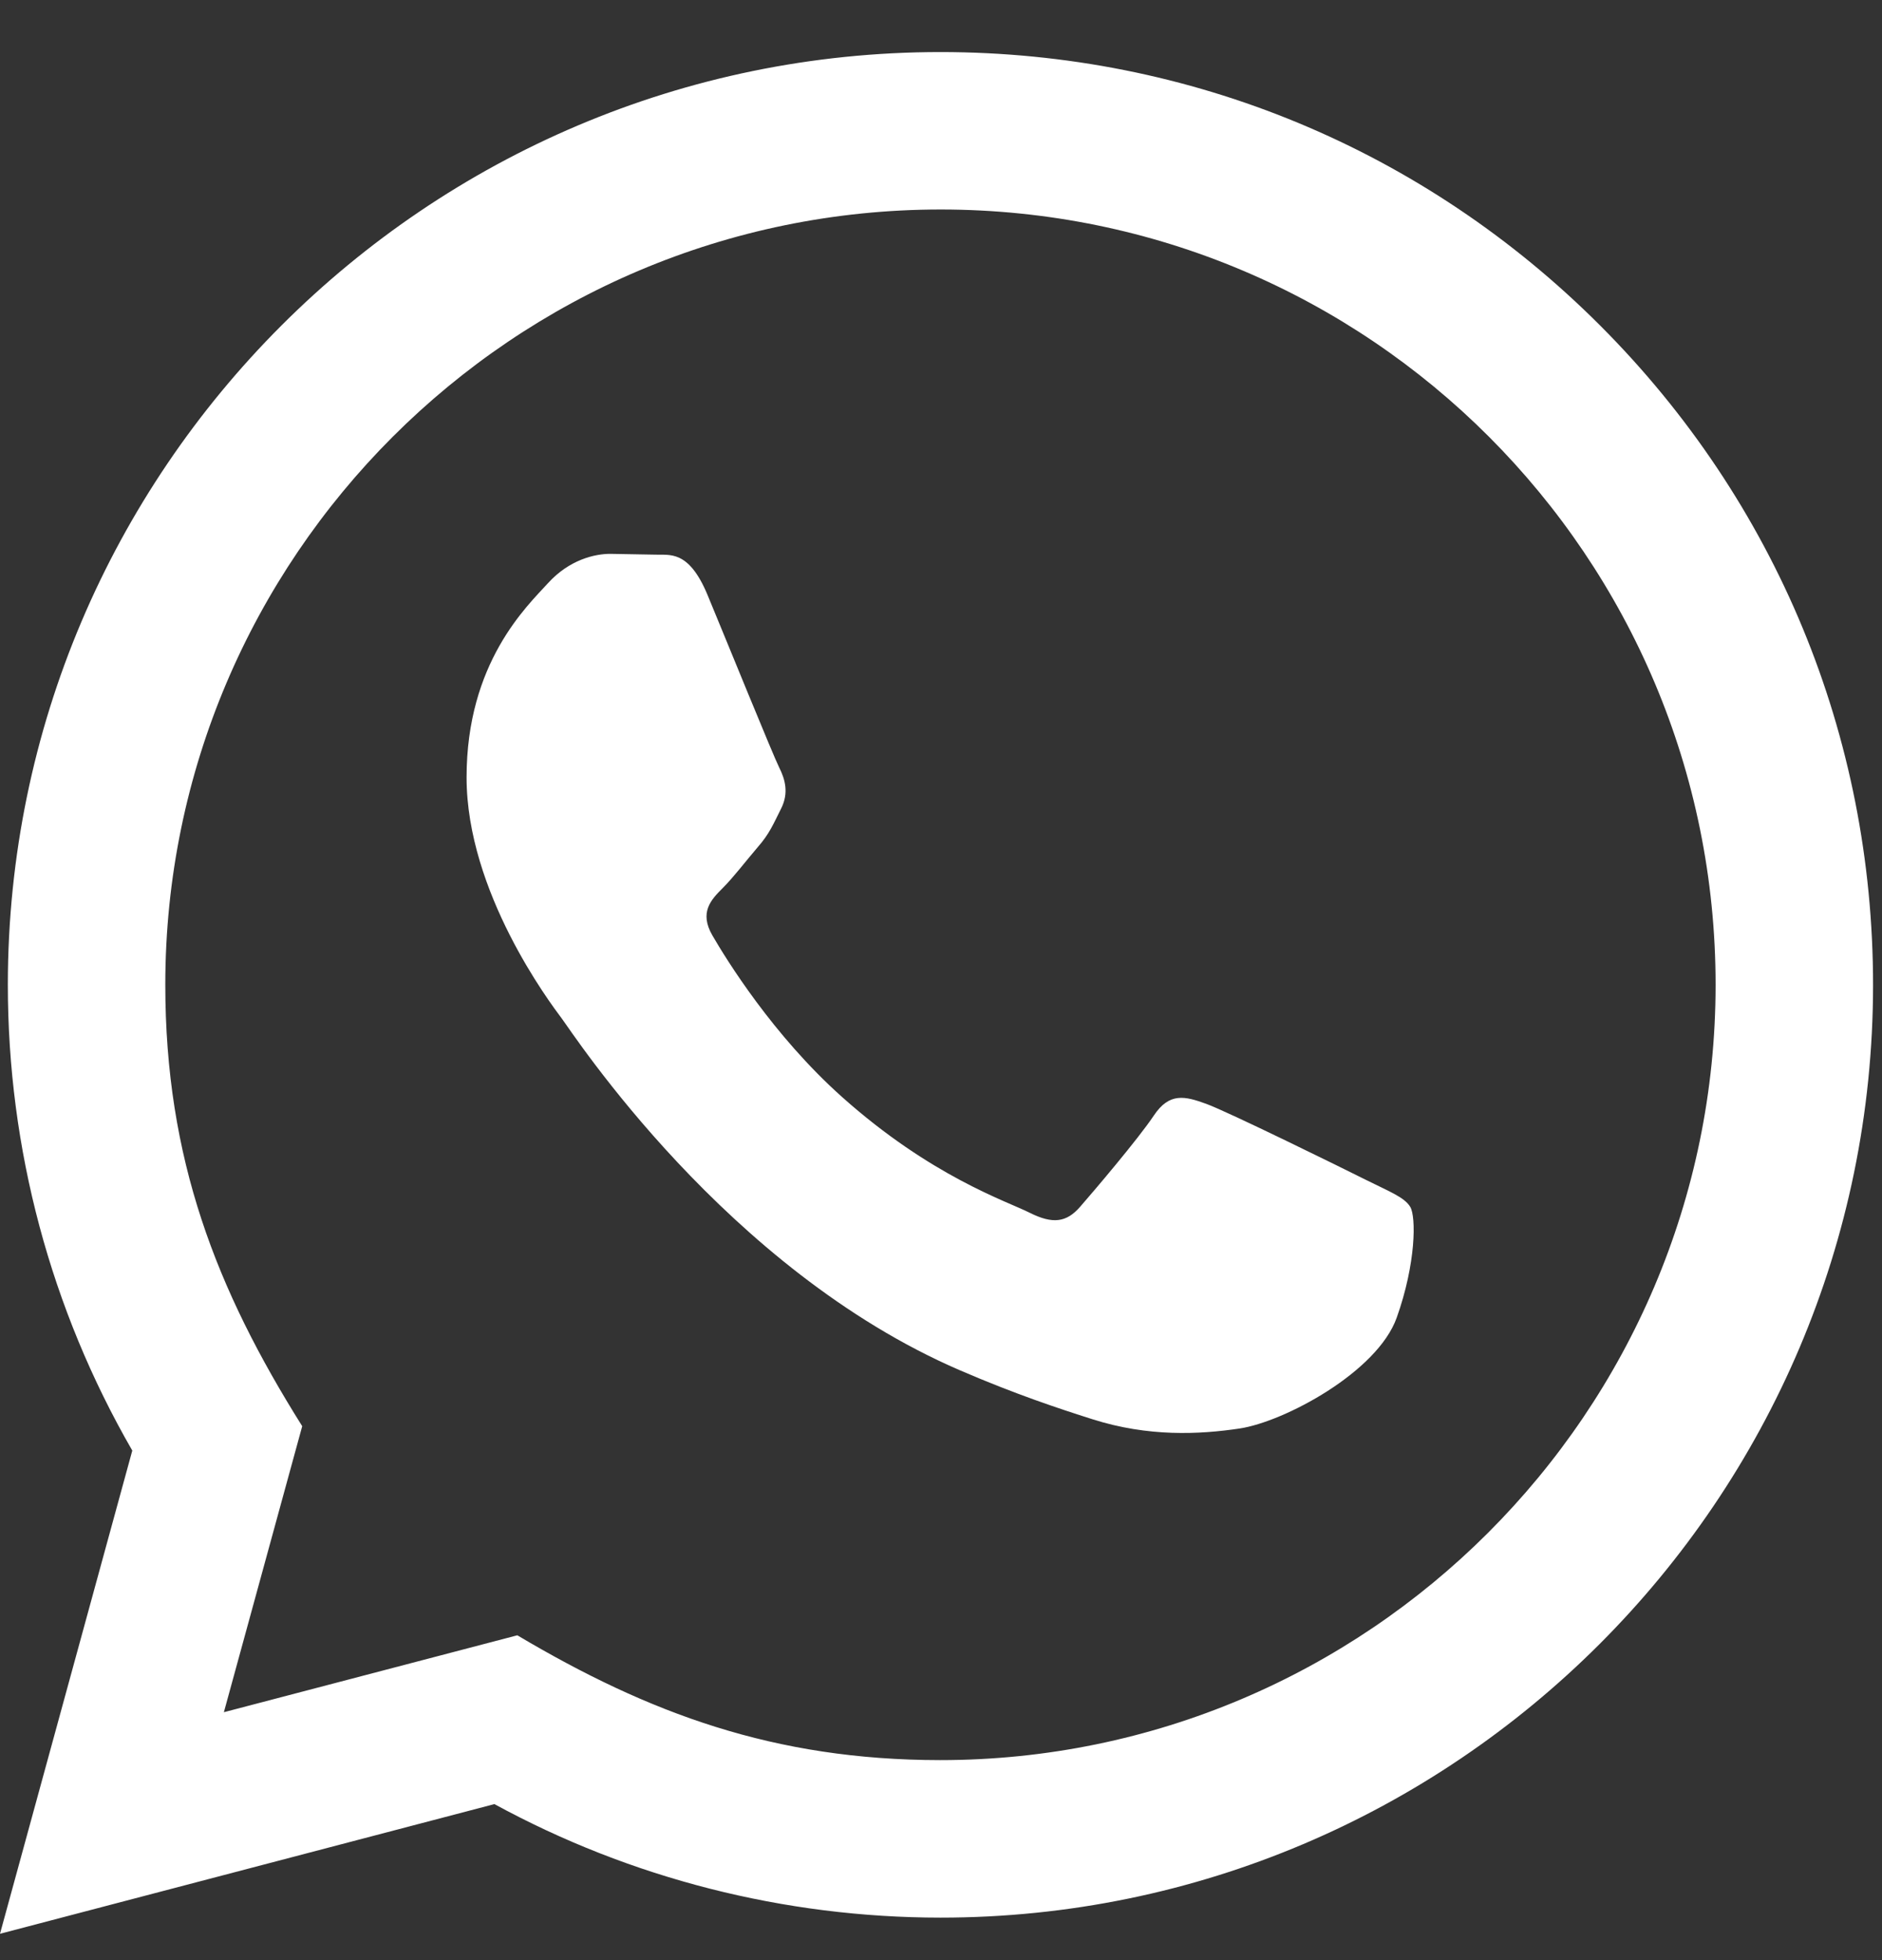 <svg width="24" height="25" viewBox="0 0 24 25" fill="none" xmlns="http://www.w3.org/2000/svg">
<rect x="0" y="0" width="24" height="25" fill="#333333" stroke="none"/>
<path d="M0 24.664L1.687 18.501C0.646 16.697 0.099 14.652 0.1 12.555C0.103 5.999 5.438 0.664 11.993 0.664C15.174 0.665 18.16 1.904 20.406 4.152C22.651 6.4 23.887 9.388 23.886 12.566C23.883 19.123 18.548 24.458 11.993 24.458C10.003 24.457 8.042 23.958 6.305 23.01L0 24.664ZM6.597 20.857C8.273 21.852 9.873 22.448 11.989 22.449C17.437 22.449 21.875 18.015 21.878 12.564C21.88 7.102 17.463 2.674 11.997 2.672C6.545 2.672 2.11 7.106 2.108 12.556C2.107 14.781 2.759 16.447 3.854 18.19L2.855 21.838L6.597 20.857ZM17.984 15.393C17.91 15.269 17.712 15.195 17.414 15.046C17.117 14.897 15.656 14.178 15.383 14.079C15.111 13.98 14.913 13.93 14.714 14.228C14.516 14.525 13.946 15.195 13.773 15.393C13.6 15.591 13.426 15.616 13.129 15.467C12.832 15.318 11.874 15.005 10.739 13.992C9.856 13.204 9.259 12.231 9.086 11.933C8.913 11.636 9.068 11.475 9.216 11.327C9.35 11.194 9.513 10.98 9.662 10.806C9.813 10.634 9.862 10.51 9.962 10.311C10.061 10.113 10.012 9.939 9.937 9.79C9.862 9.642 9.268 8.179 9.021 7.584C8.779 7.005 8.534 7.083 8.352 7.074L7.782 7.064C7.584 7.064 7.262 7.138 6.99 7.436C6.718 7.734 5.95 8.452 5.95 9.915C5.95 11.378 7.015 12.791 7.163 12.989C7.312 13.187 9.258 16.189 12.239 17.476C12.948 17.782 13.502 17.965 13.933 18.102C14.645 18.328 15.293 18.296 15.805 18.22C16.376 18.135 17.563 17.501 17.811 16.807C18.059 16.112 18.059 15.517 17.984 15.393Z" fill="white"/>
</svg>

